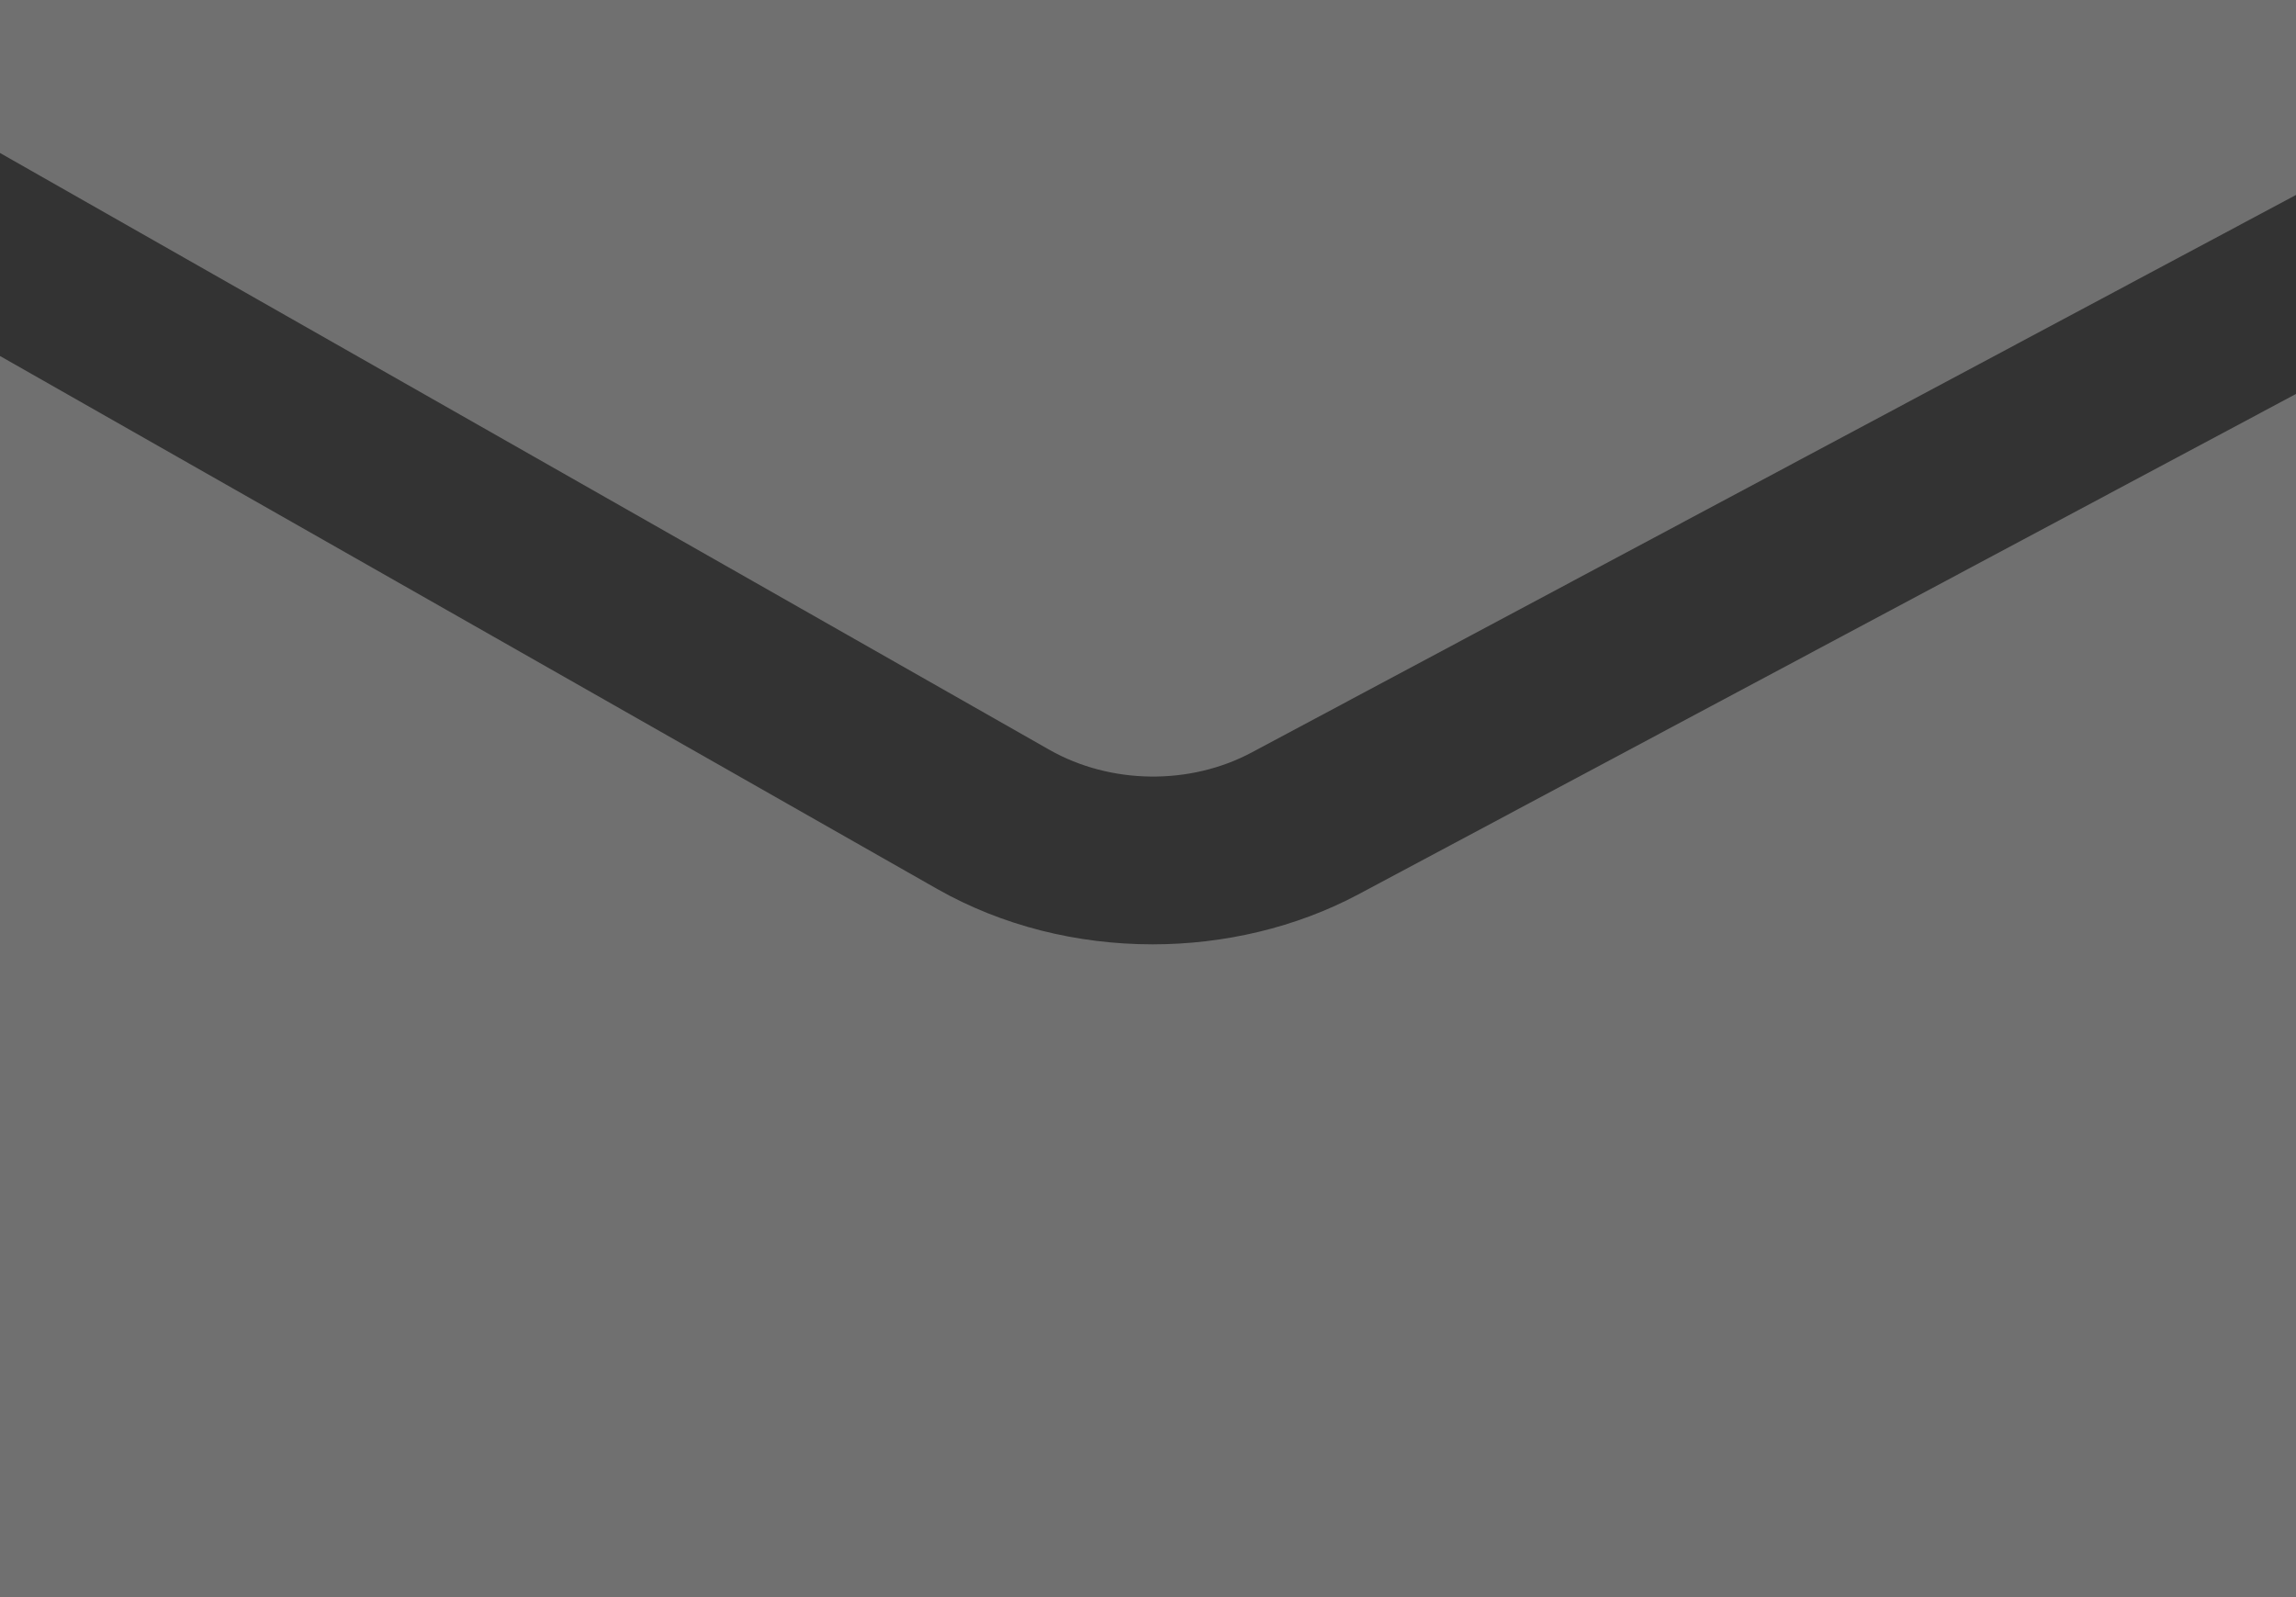<?xml version="1.0" encoding="UTF-8"?><svg id="_圖層_2" xmlns="http://www.w3.org/2000/svg" width="39.92" height="27.77" viewBox="0 0 39.92 27.77"><rect x="0" y="0" width="39.92" height="27.77" fill="#333333" stroke="none"/><defs><style>.cls-1{opacity:.3;}.cls-2{fill:#fff;stroke-width:0px;}</style></defs><g id="_圖層_1-2"><g class="cls-1"><path class="cls-2" d="M18.25,13.04c1.06.6,2.44.62,3.52.04L39.92,3.39V0H0v2.66l18.25,10.38Z"/><path class="cls-2" d="M23.62,15.55c-1.09.58-2.34.87-3.58.87-1.31,0-2.61-.32-3.74-.96L0,6.19v21.58h39.92V6.85l-16.3,8.7Z"/></g></g></svg>